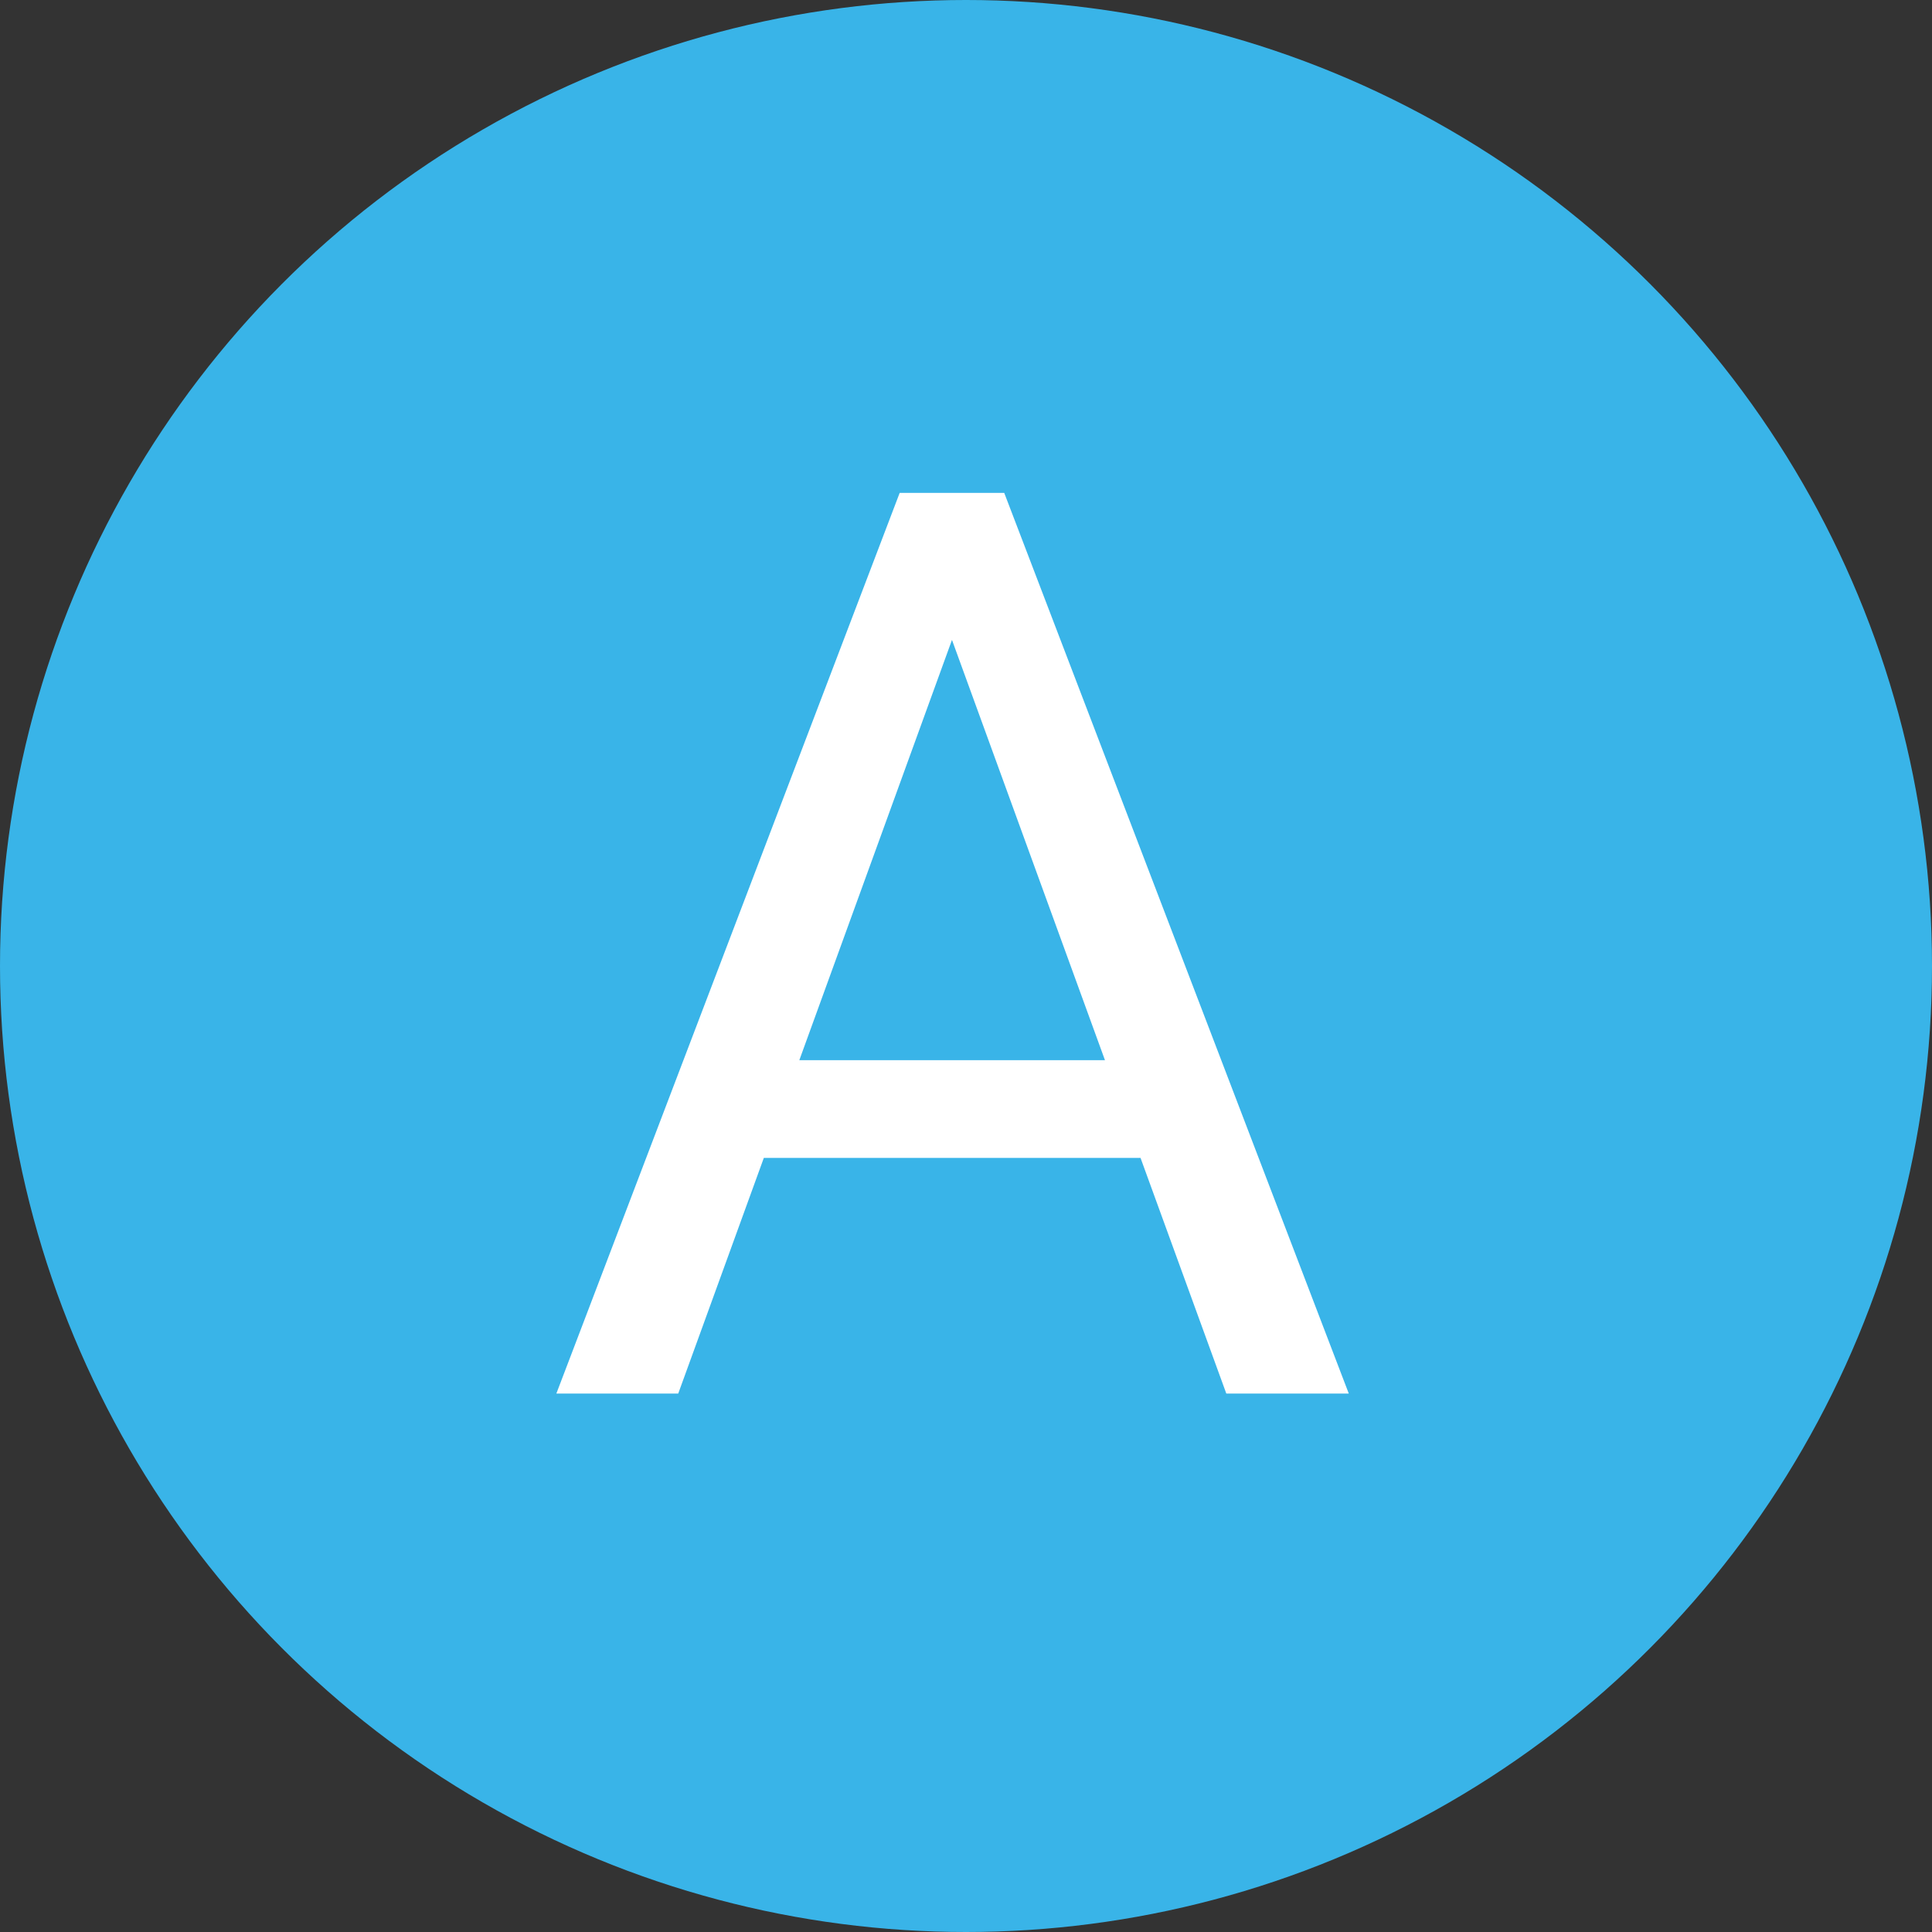 <?xml version="1.0" encoding="UTF-8"?> <svg xmlns="http://www.w3.org/2000/svg" width="61" height="61" viewBox="0 0 61 61" fill="none"><rect x="0" y="0" width="61" height="61" fill="#333333" stroke="none"/> <circle cx="30.5" cy="30.5" r="30.5" fill="#39B4E8"></circle> <path d="M30.828 18.082L21.414 44H17.566L28.406 15.562H30.887L30.828 18.082ZM38.719 44L29.285 18.082L29.227 15.562H31.707L42.586 44H38.719ZM38.23 33.473V36.559H22.254V33.473H38.23Z" fill="white"></path> </svg> 